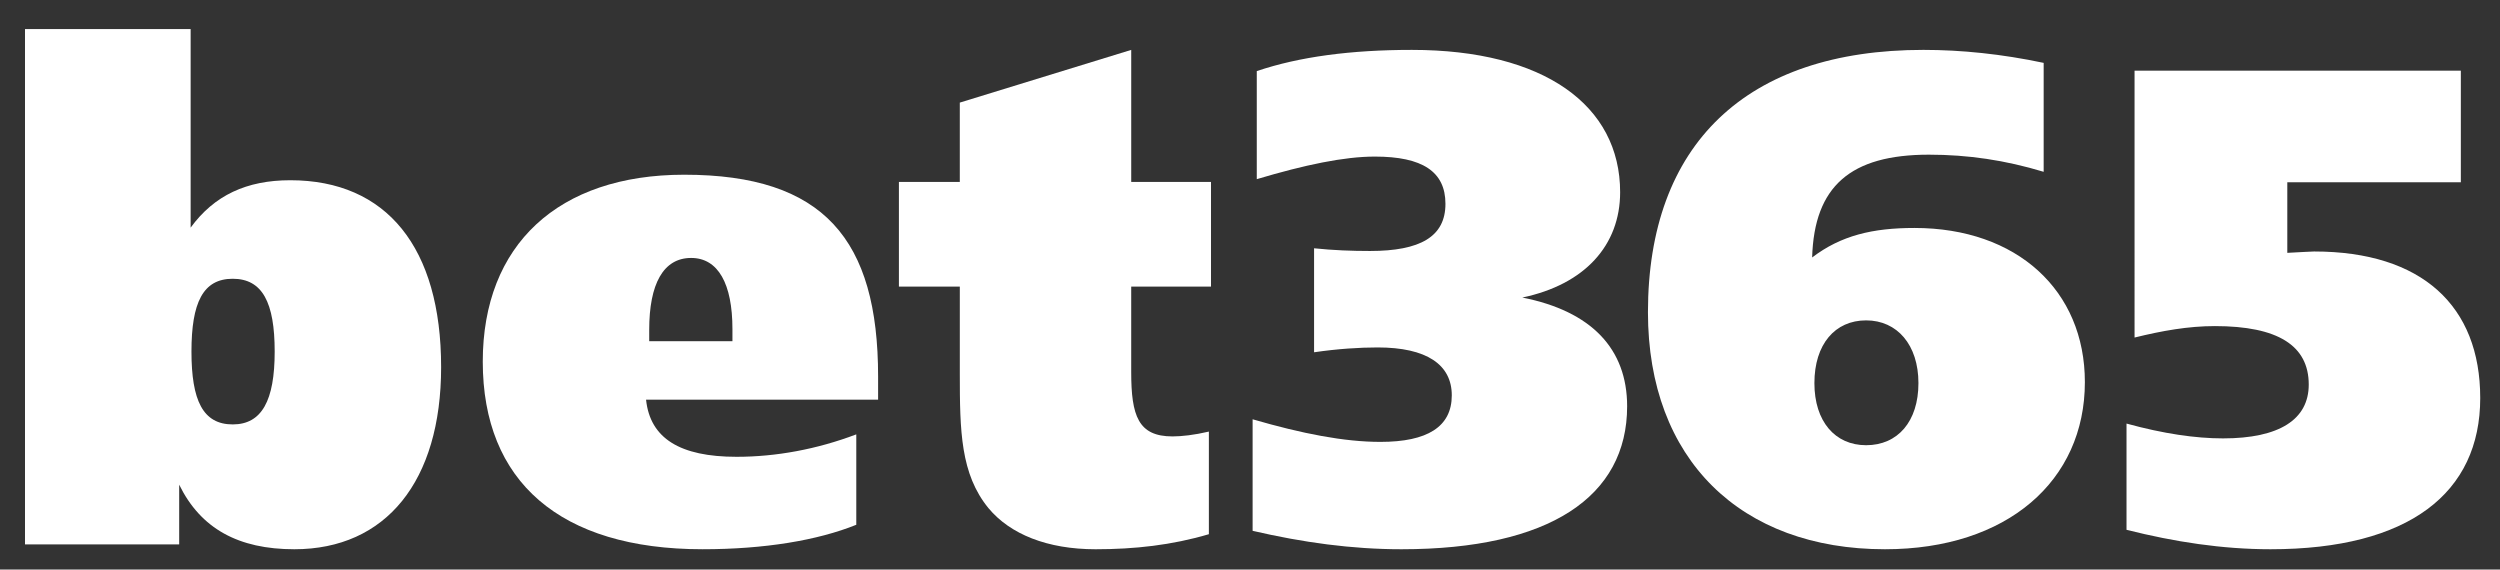 <?xml version="1.0" encoding="utf-8"?>
<!-- Generator: Adobe Illustrator 16.0.0, SVG Export Plug-In . SVG Version: 6.00 Build 0)  -->
<!DOCTYPE svg PUBLIC "-//W3C//DTD SVG 1.1//EN" "http://www.w3.org/Graphics/SVG/1.1/DTD/svg11.dtd">
<svg version="1.1" id="Layer_1" xmlns="http://www.w3.org/2000/svg" xmlns:xlink="http://www.w3.org/1999/xlink" x="0px" y="0px"
	 width="200px" height="45.563px" viewBox="0 0 200 45.563" enable-background="new 0 0 200 45.563" xml:space="preserve">
<rect x="0" y="0" width="200" height="45.563" fill="#333333" stroke="none"/>
<g id="_x31_025plus_x5F_bet365_x5F_logo">
	<g id="Group-9">
		<g id="Group-2">
			<path id="Shape" fill="#FFFFFF" d="M70.247,31.976H51.685c0.326,3.099,2.723,4.568,7.24,4.568c3.156,0,6.423-0.599,9.578-1.795
				v7.233c-3.101,1.249-7.346,1.957-12.3,1.957c-11.43,0-17.582-5.438-17.582-15.007c0-9.354,6.042-14.955,16.114-14.955
				c11.16,0,15.513,5.166,15.513,16.151V31.976L70.247,31.976z M58.595,27.295V26.32c0-3.606-1.137-5.684-3.304-5.684
				c-2.222,0-3.354,2.077-3.354,5.744v0.914H58.595L58.595,27.295z"/>
			<path id="Shape_1_" fill="#FFFFFF" d="M90.497,14.554h6.383v8.375h-6.383v6.838c0,3.503,0.563,5.146,3.304,5.146
				c0.729,0,1.733-0.111,2.909-0.386v8.209c-2.964,0.876-5.93,1.204-9.065,1.204c-3.862,0-6.831-1.204-8.565-3.286
				c-2.239-2.734-2.295-6.181-2.295-10.776v-6.95h-4.872v-8.373h4.871V8.208l13.714-4.217V14.554L90.497,14.554z"/>
			<path id="Shape_2_" fill="#FFFFFF" d="M110.437,35.351c3.747,0,5.706-1.206,5.706-3.724c0-2.463-2.018-3.832-5.93-3.832
				c-1.45,0-3.187,0.11-5.087,0.387v-8.319c1.565,0.163,3.019,0.216,4.474,0.216c4.025,0,6.036-1.147,6.036-3.773
				c0-2.575-1.841-3.779-5.645-3.779c-2.463,0-5.592,0.657-9.449,1.806V5.688c3.409-1.154,7.548-1.697,12.411-1.697
				c10.566,0,16.658,4.431,16.658,11.385c0,4.267-2.851,7.385-7.826,8.427c5.533,1.093,8.386,4.104,8.386,8.7
				c0,7.227-6.206,11.437-18.055,11.437c-3.972,0-7.883-0.542-11.907-1.474v-8.923C104.177,34.694,107.528,35.351,110.437,35.351
				L110.437,35.351z"/>
			<path id="Shape_3_" fill="#FFFFFF" d="M153.159,18.237c8.189,0,13.631,4.987,13.631,12.332c0,7.892-6.209,13.371-15.993,13.371
				c-11.541,0-18.961-7.178-18.961-18.96c0-13.43,7.86-20.989,22.038-20.989c3.024,0,6.269,0.329,9.619,1.039v8.715
				c-3.077-0.93-6.046-1.371-9.18-1.371c-6.265,0-9.178,2.521-9.342,8.224C147.281,18.838,149.811,18.237,153.159,18.237
				L153.159,18.237z M153.475,30.652c0-3.065-1.703-5.022-4.186-5.022s-4.137,1.902-4.137,5.022c0,3.063,1.654,4.965,4.137,4.965
				C151.823,35.617,153.475,33.715,153.475,30.652L153.475,30.652z"/>
			<path id="Shape_4_" fill="#FFFFFF" d="M170.763,5.655h26.104v8.926h-13.883v5.647c1.125-0.054,1.876-0.109,2.143-0.109
				c8.629,0,13.291,4.356,13.291,11.724c0,7.581-5.68,12.097-16.775,12.097c-3.856,0-7.667-0.586-11.522-1.555v-8.499
				c2.945,0.809,5.521,1.186,7.718,1.186c4.503,0,6.86-1.509,6.86-4.305c0-3.118-2.465-4.679-7.504-4.679
				c-2.146,0-4.232,0.376-6.431,0.916V5.655L170.763,5.655z"/>
			<path id="Shape_5_" fill="#FFFFFF" d="M2,2.326h13.251v15.885c1.886-2.583,4.473-3.792,7.973-3.792
				c7.704,0,12.066,5.385,12.066,14.952c0,9.128-4.417,14.569-11.743,14.569c-4.471,0-7.49-1.649-9.212-5.165v4.778H2V2.326L2,2.326
				z M15.317,28.125c0,3.921,0.921,5.828,3.302,5.828c2.328,0,3.356-1.907,3.356-5.828c0-3.917-0.975-5.824-3.356-5.824
				S15.317,24.208,15.317,28.125L15.317,28.125z"/>
		</g>
	</g>
</g>
</svg>
